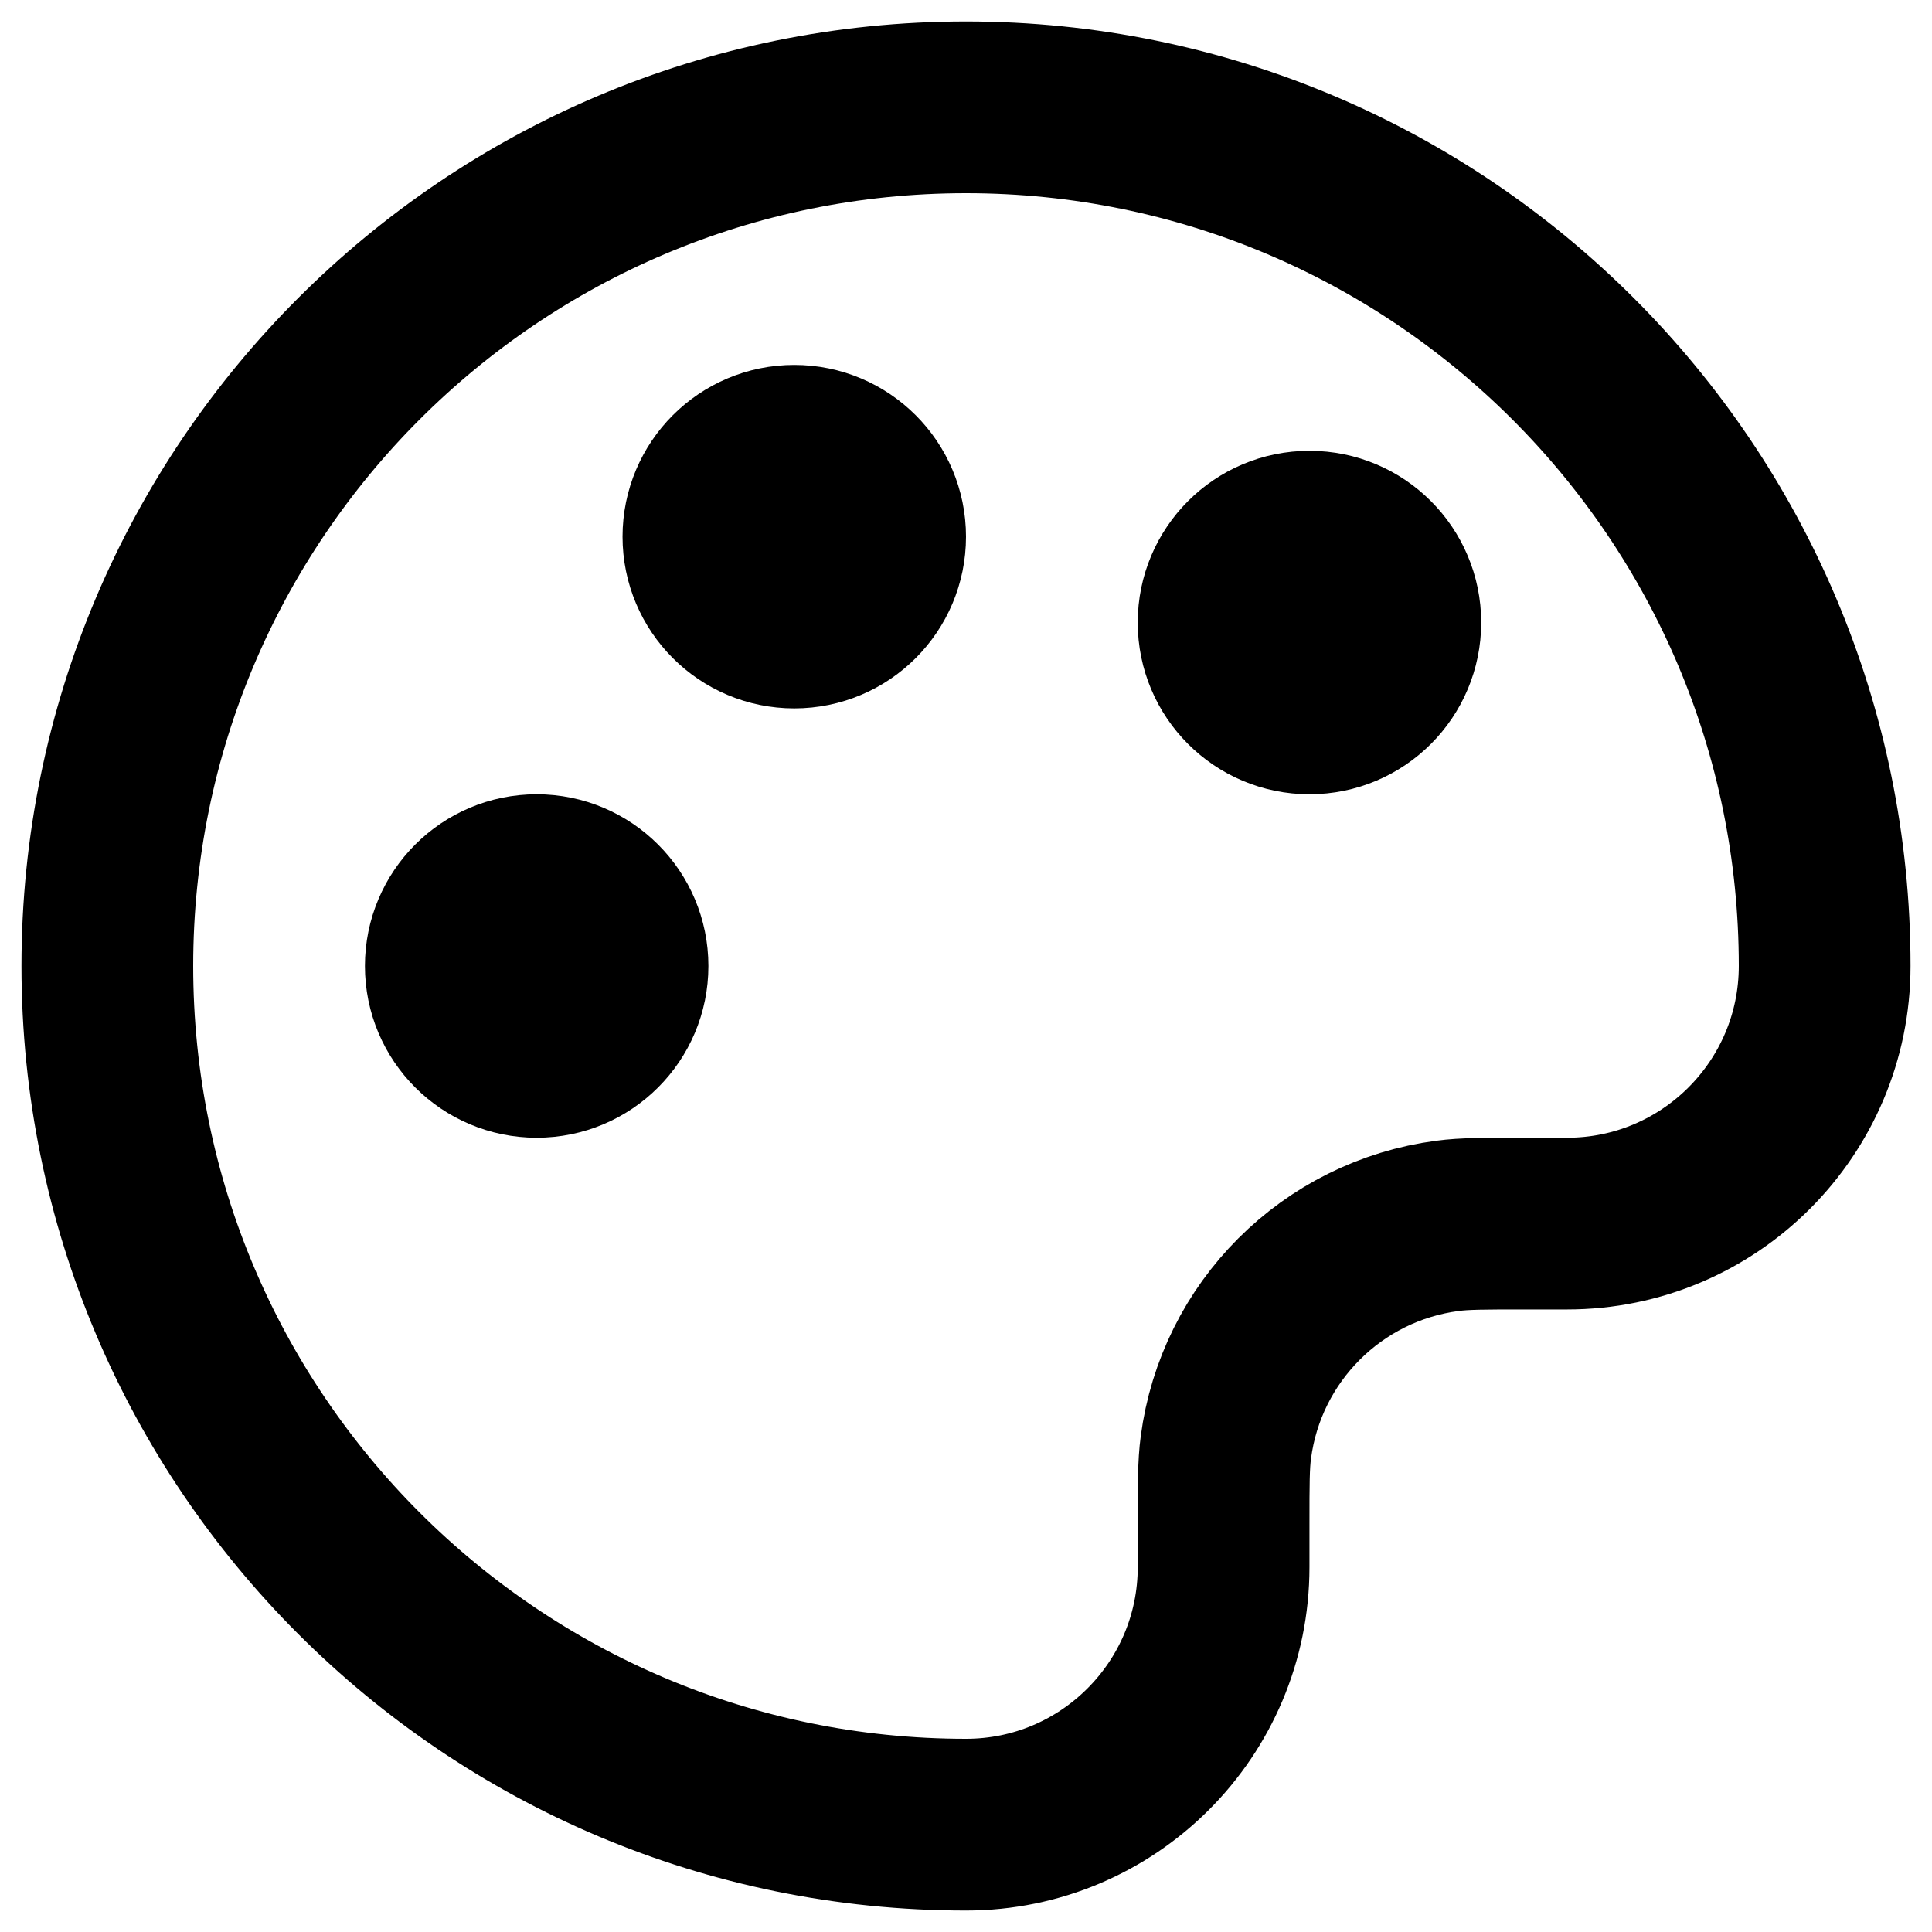 <svg width="18" height="18" viewBox="0 0 18 18" fill="none" xmlns="http://www.w3.org/2000/svg">
<path d="M1 9C1 13.418 4.582 17 9 17C10.325 17 11.4 15.925 11.4 14.6L11.4 14.2C11.4 13.829 11.4 13.643 11.421 13.487C11.562 12.41 12.41 11.562 13.487 11.421C13.643 11.4 13.829 11.4 14.2 11.4H14.6C15.925 11.4 17 10.325 17 9C17 4.582 13.418 1 9 1C4.582 1 1 4.582 1 9Z" stroke="black" stroke-width="1.6" stroke-linecap="round" stroke-linejoin="round"/>
<path d="M5 9.8C5.442 9.8 5.8 9.442 5.8 9C5.8 8.558 5.442 8.2 5 8.2C4.558 8.2 4.2 8.558 4.2 9C4.2 9.442 4.558 9.8 5 9.8Z" stroke="black" stroke-width="1.6" stroke-linecap="round" stroke-linejoin="round"/>
<path d="M12.2 6.6C12.642 6.6 13 6.242 13 5.8C13 5.358 12.642 5 12.2 5C11.758 5 11.4 5.358 11.4 5.8C11.4 6.242 11.758 6.6 12.2 6.6Z" stroke="black" stroke-width="1.6" stroke-linecap="round" stroke-linejoin="round"/>
<path d="M7.4 5.8C7.842 5.8 8.2 5.442 8.2 5C8.2 4.558 7.842 4.2 7.4 4.2C6.958 4.2 6.6 4.558 6.6 5C6.6 5.442 6.958 5.8 7.4 5.8Z" stroke="black" stroke-width="1.6" stroke-linecap="round" stroke-linejoin="round"/>
</svg>
